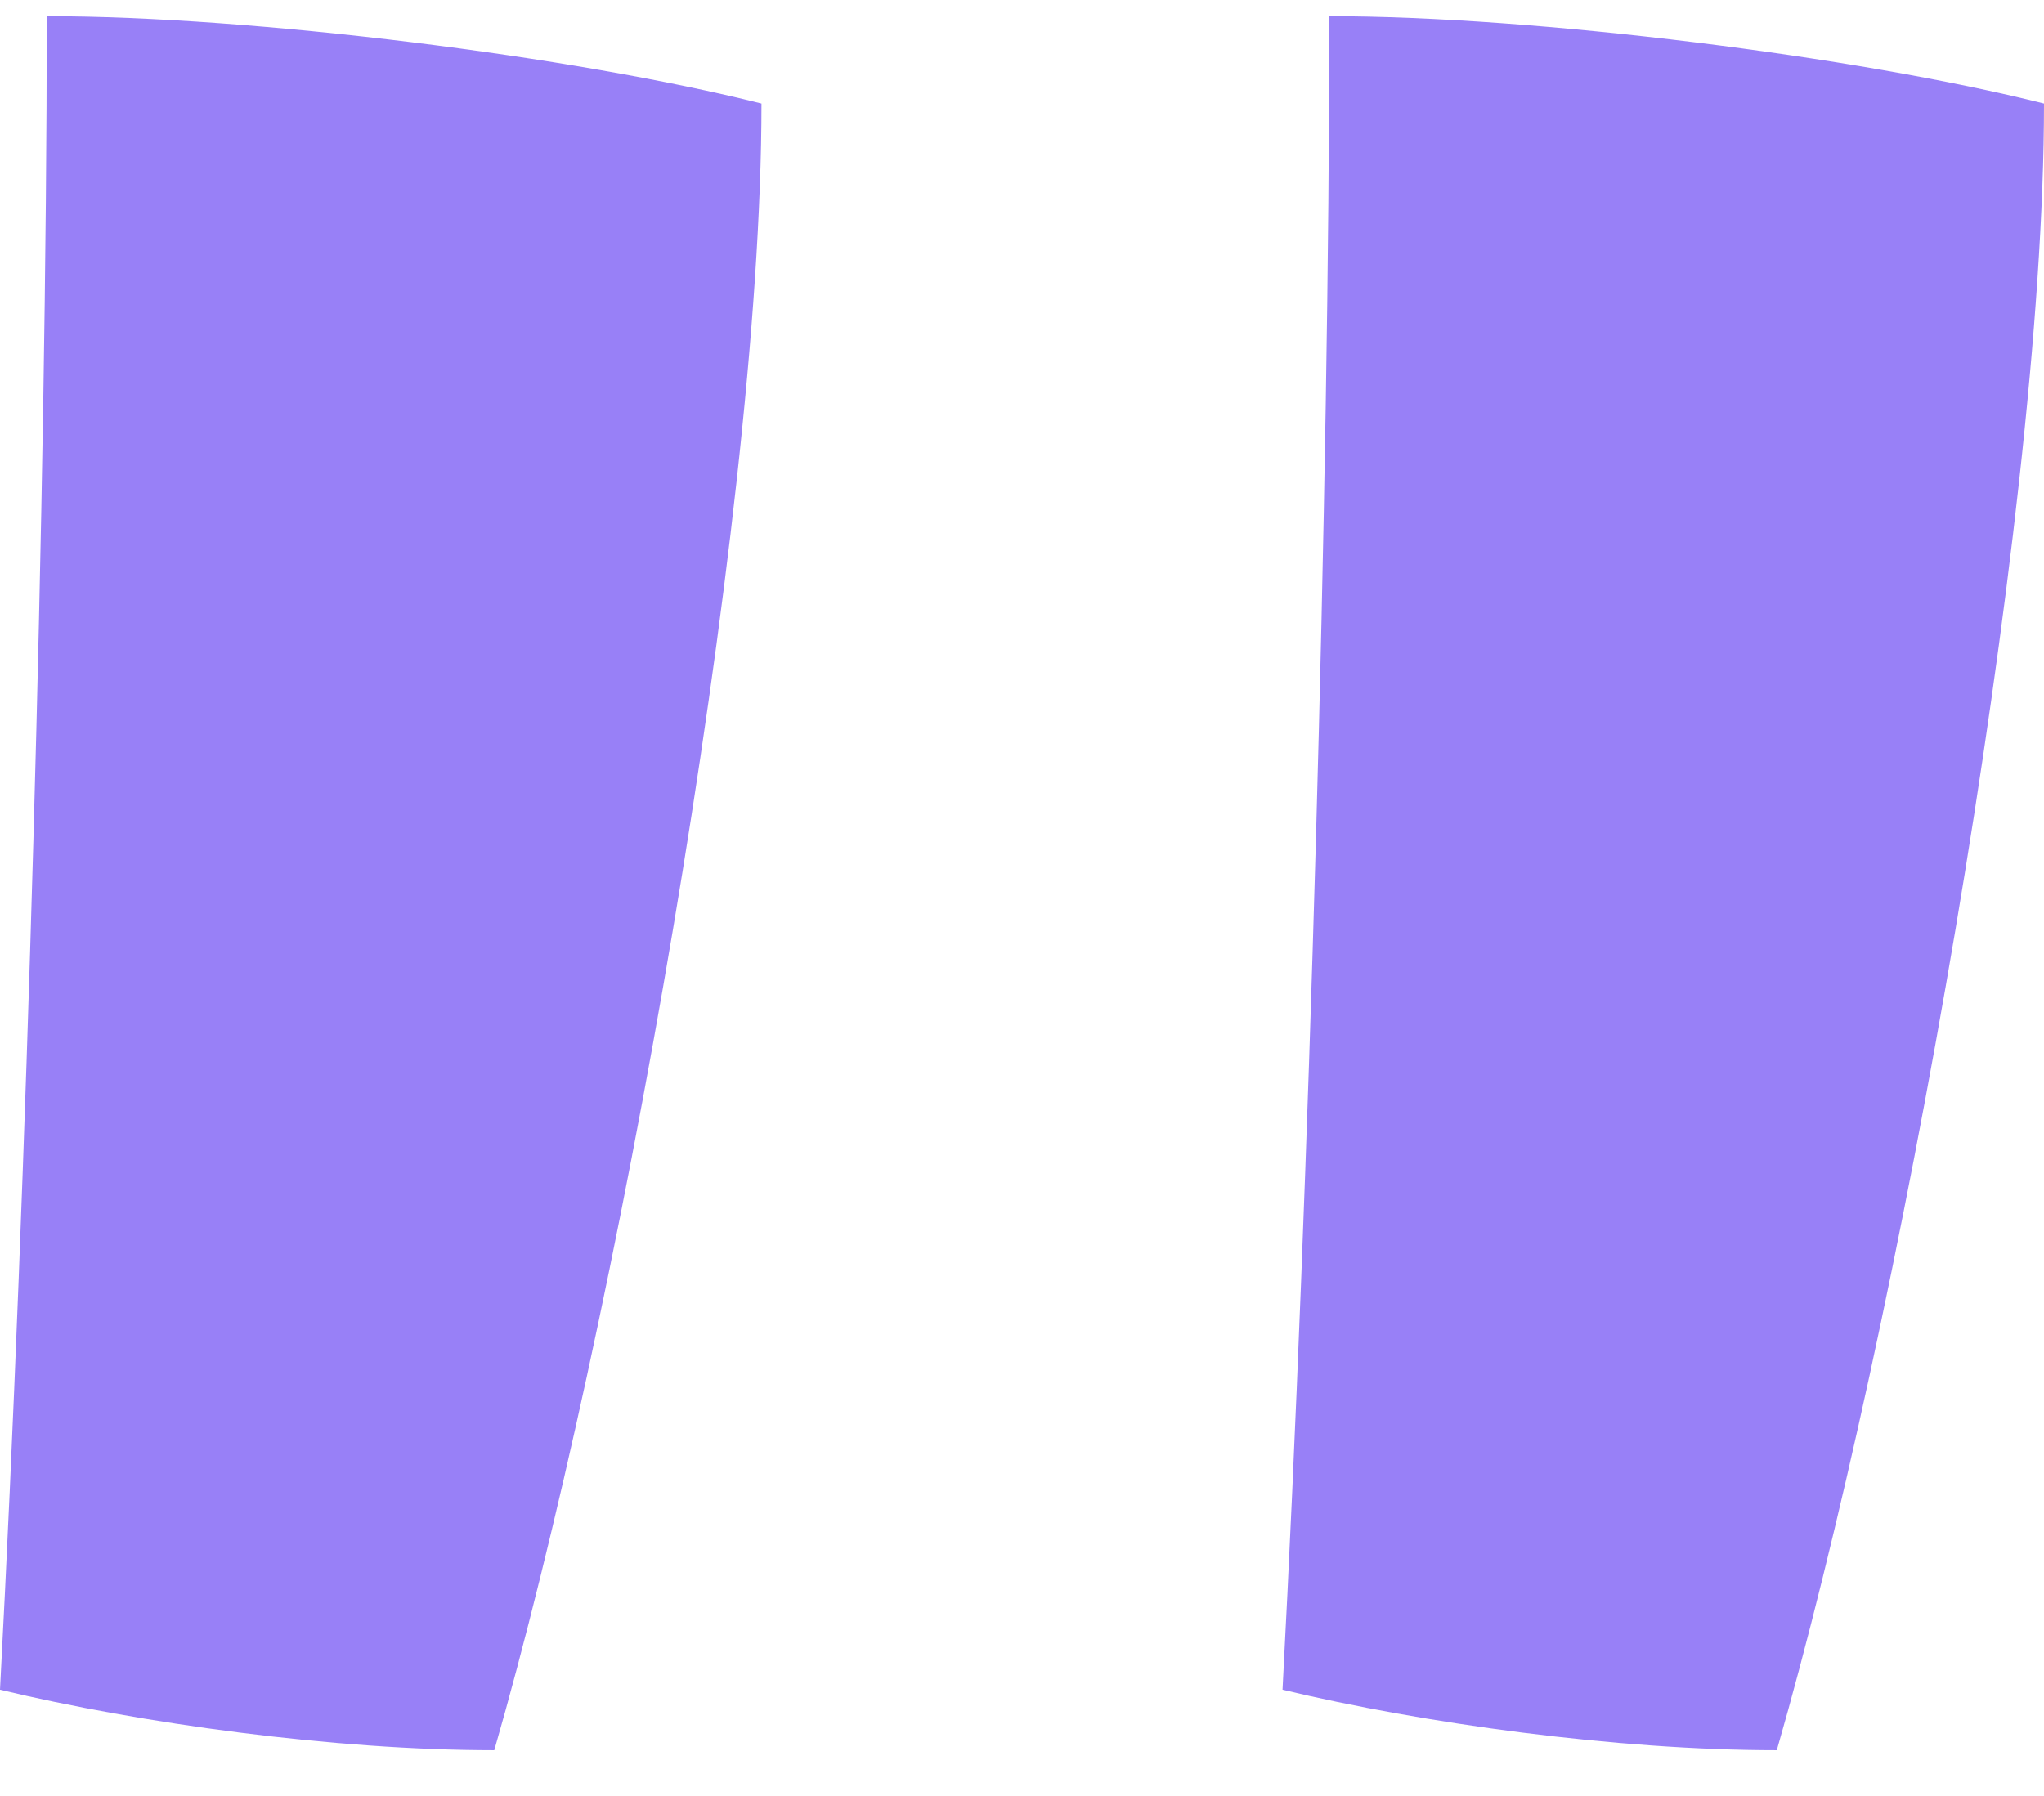 <svg width="33" height="29" viewBox="0 0 33 29" fill="none" xmlns="http://www.w3.org/2000/svg">
<path d="M7.98 28.261C5.392 28.261 2.265 27.827 0 27.284C0.431 19.145 0.755 7.858 0.755 0.261C4.098 0.261 9.275 0.912 12.294 1.672C12.294 8.509 9.922 21.532 7.98 28.261ZM28.686 28.261C26.098 28.261 22.971 27.827 20.706 27.284C21.137 19.145 21.461 7.858 21.461 0.261C24.804 0.261 29.98 0.912 33 1.672C33 8.509 30.628 21.532 28.686 28.261Z" fill="#9880F7"/>
</svg>
